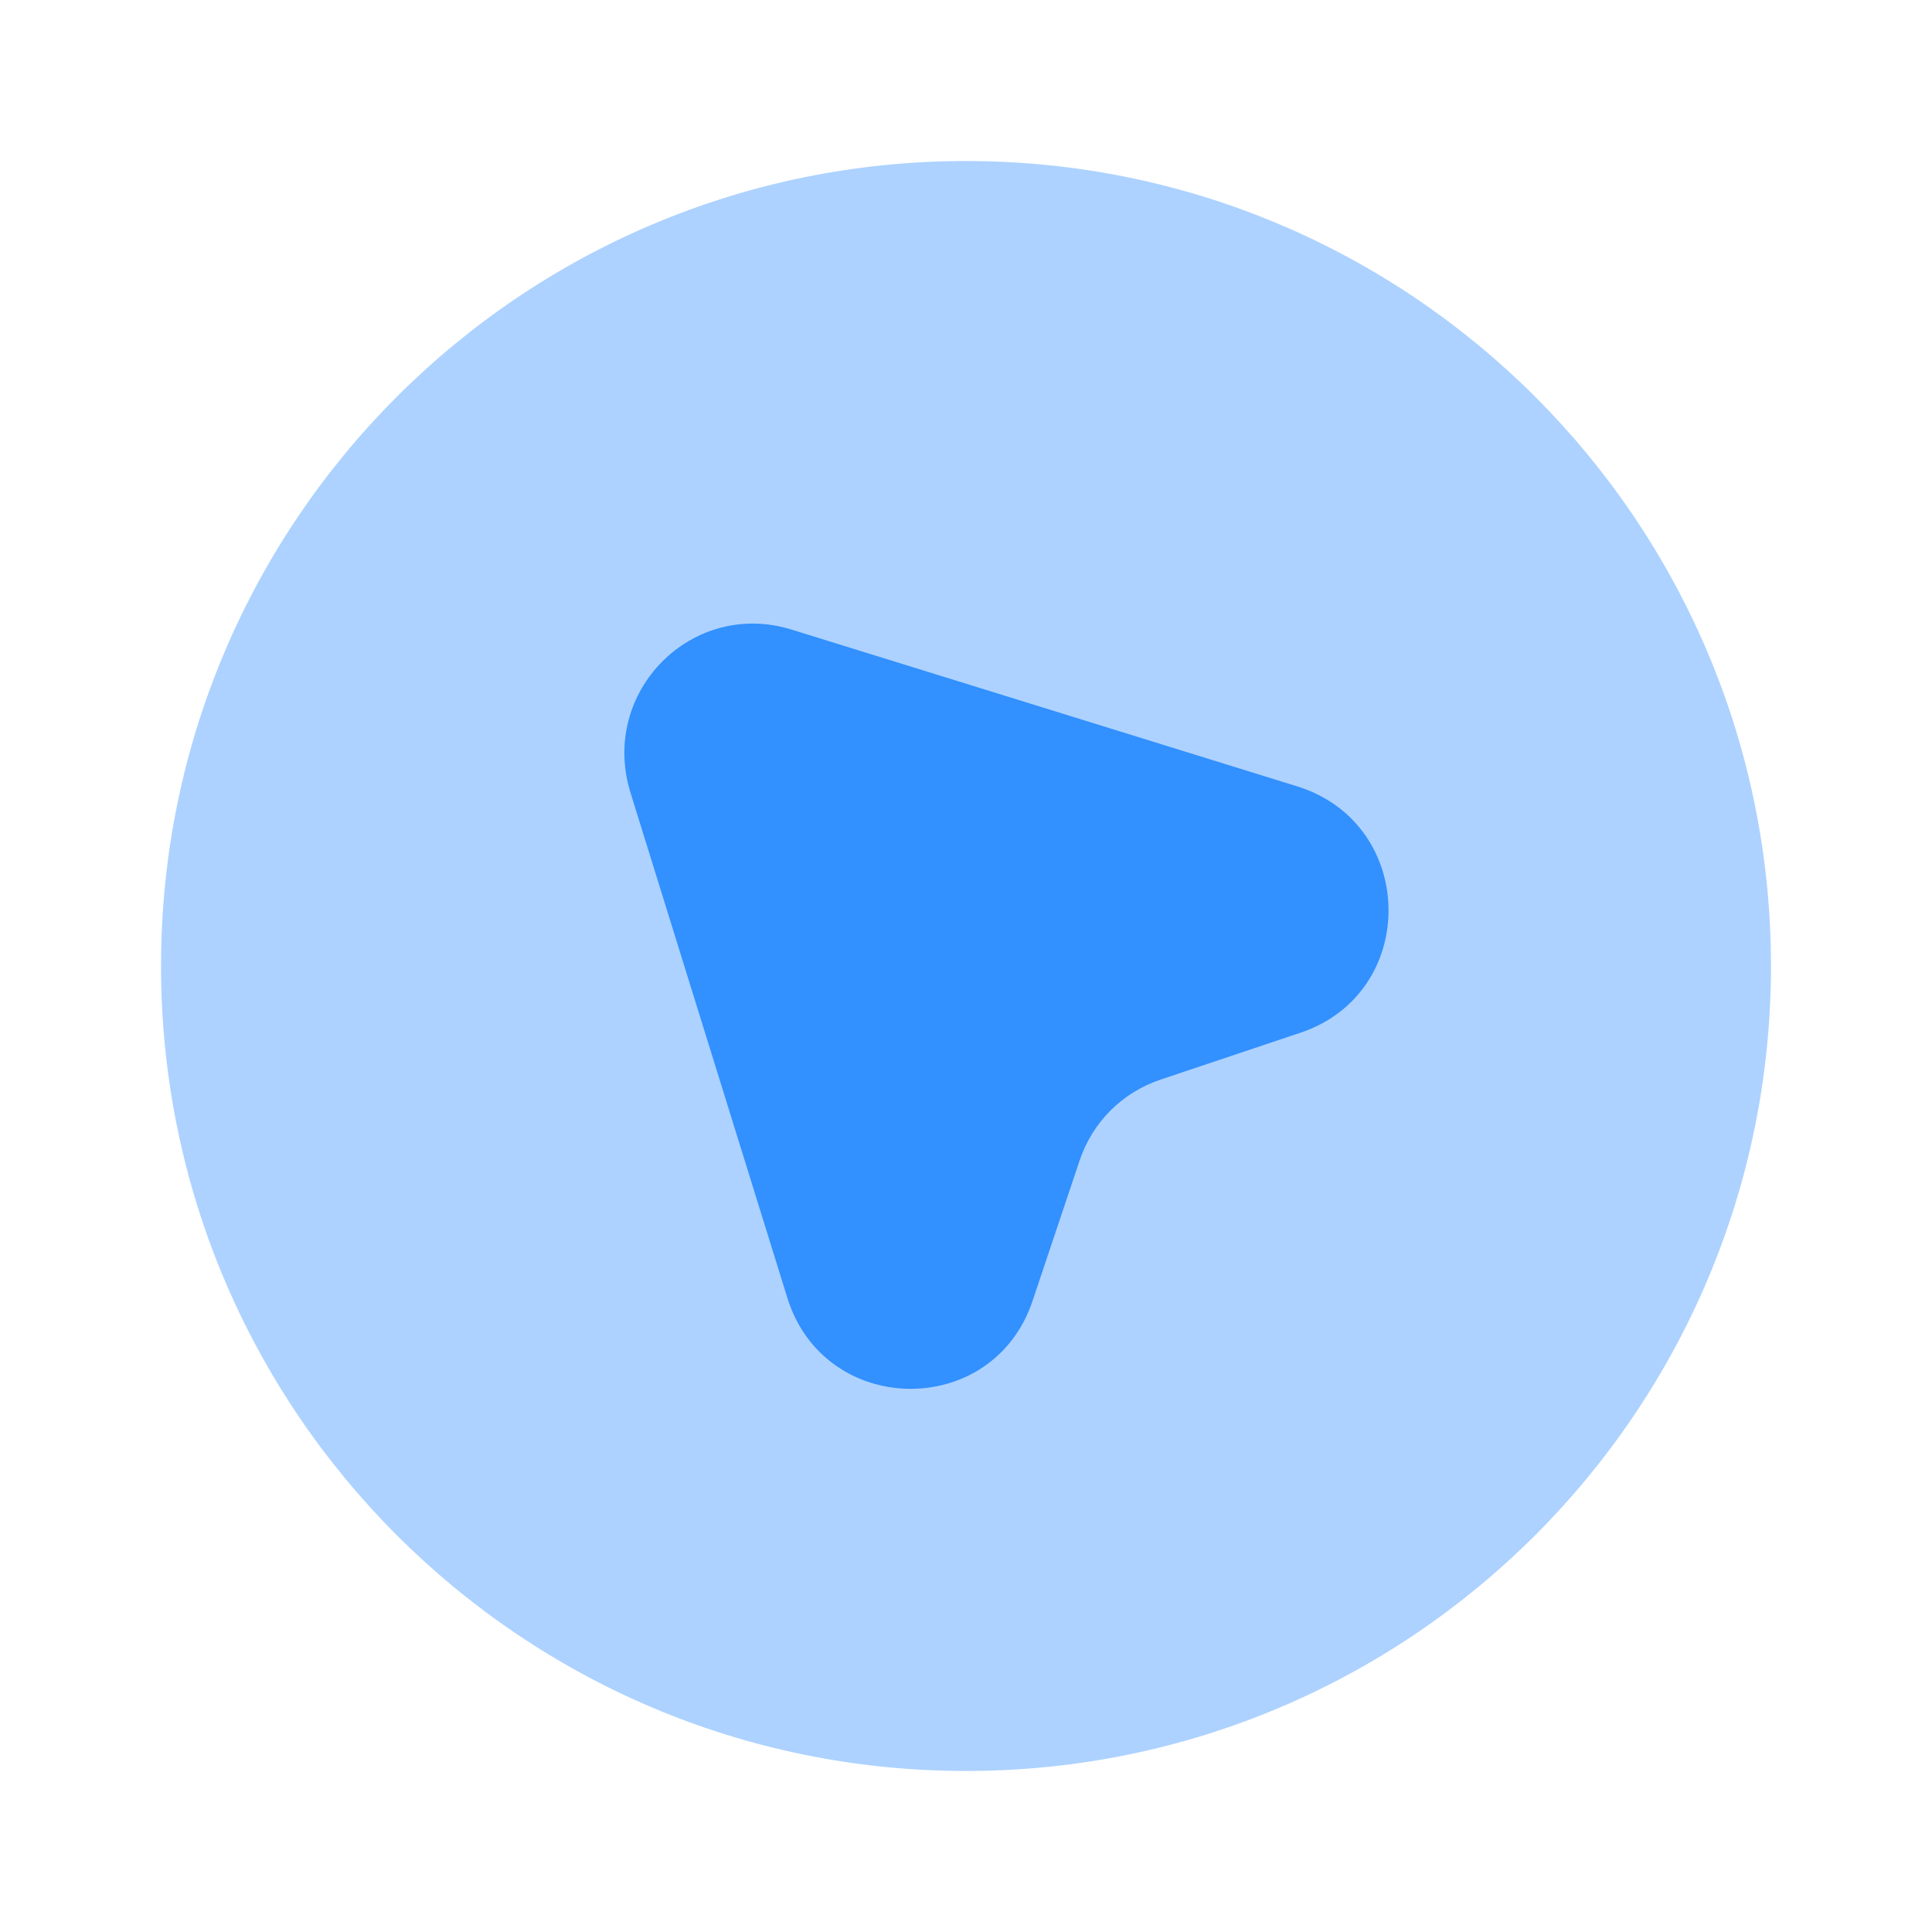 <svg width="32" height="32" viewBox="0 0 32 32" fill="none" xmlns="http://www.w3.org/2000/svg">
<path opacity="0.4" d="M16 29.333C23.364 29.333 29.333 23.364 29.333 16C29.333 8.636 23.364 2.667 16 2.667C8.636 2.667 2.667 8.636 2.667 16C2.667 23.364 8.636 29.333 16 29.333Z" fill="#3290FF"/>
<path d="M21.533 17.107L19.227 17.88C18.587 18.093 18.093 18.587 17.88 19.227L17.107 21.533C16.453 23.52 13.653 23.48 13.04 21.493L10.44 13.12C9.933 11.453 11.467 9.92 13.107 10.427L21.493 13.027C23.48 13.653 23.507 16.453 21.533 17.107Z" fill="#3290FF"/>
</svg>
